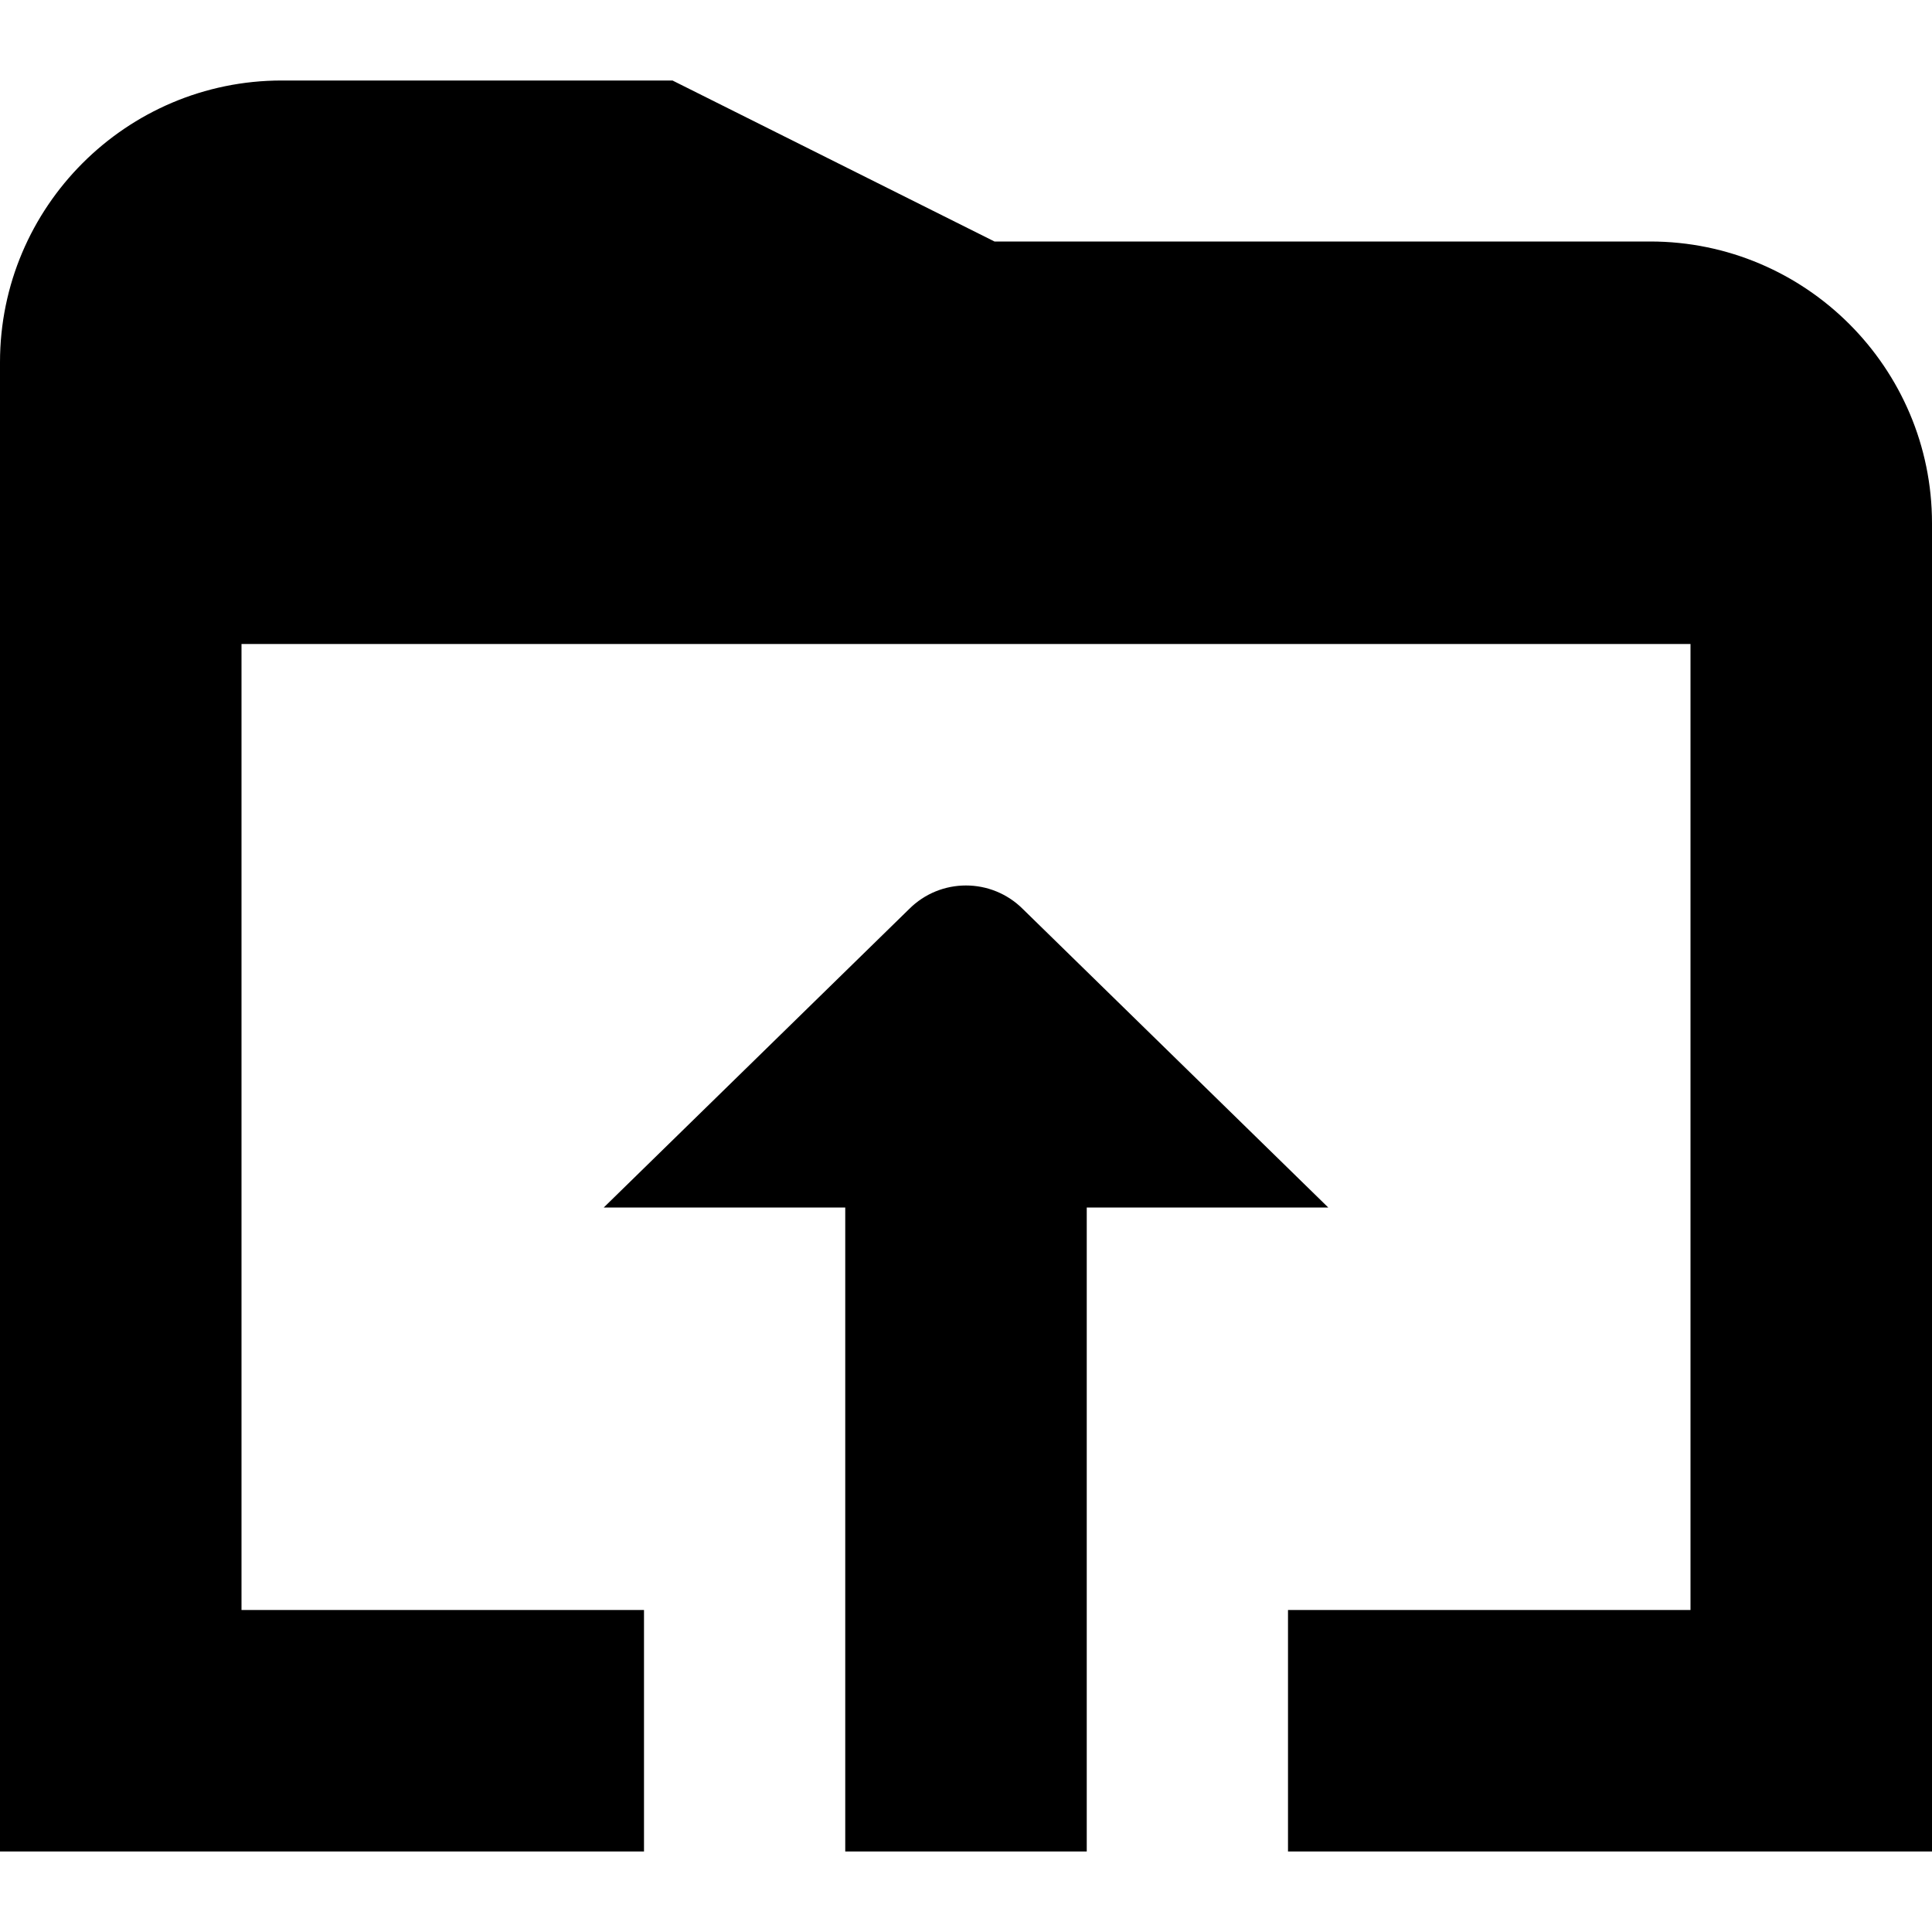 <?xml version="1.0" encoding="UTF-8"?>
<svg xmlns="http://www.w3.org/2000/svg" id="Layer_1" data-name="Layer 1" viewBox="0 0 24 24" width="512" height="512"><path d="M24,6.5V23H16v-3h5V8H3v12H8v3H0V4.5C0,2.57,1.57,1,3.5,1h4.854l4,2h8.146c1.93,0,3.5,1.57,3.5,3.5Zm-7.5,8.5l-3.793-3.707c-.391-.391-1.024-.391-1.414,0l-3.793,3.707h3v8h3V15h3Z"/></svg>
